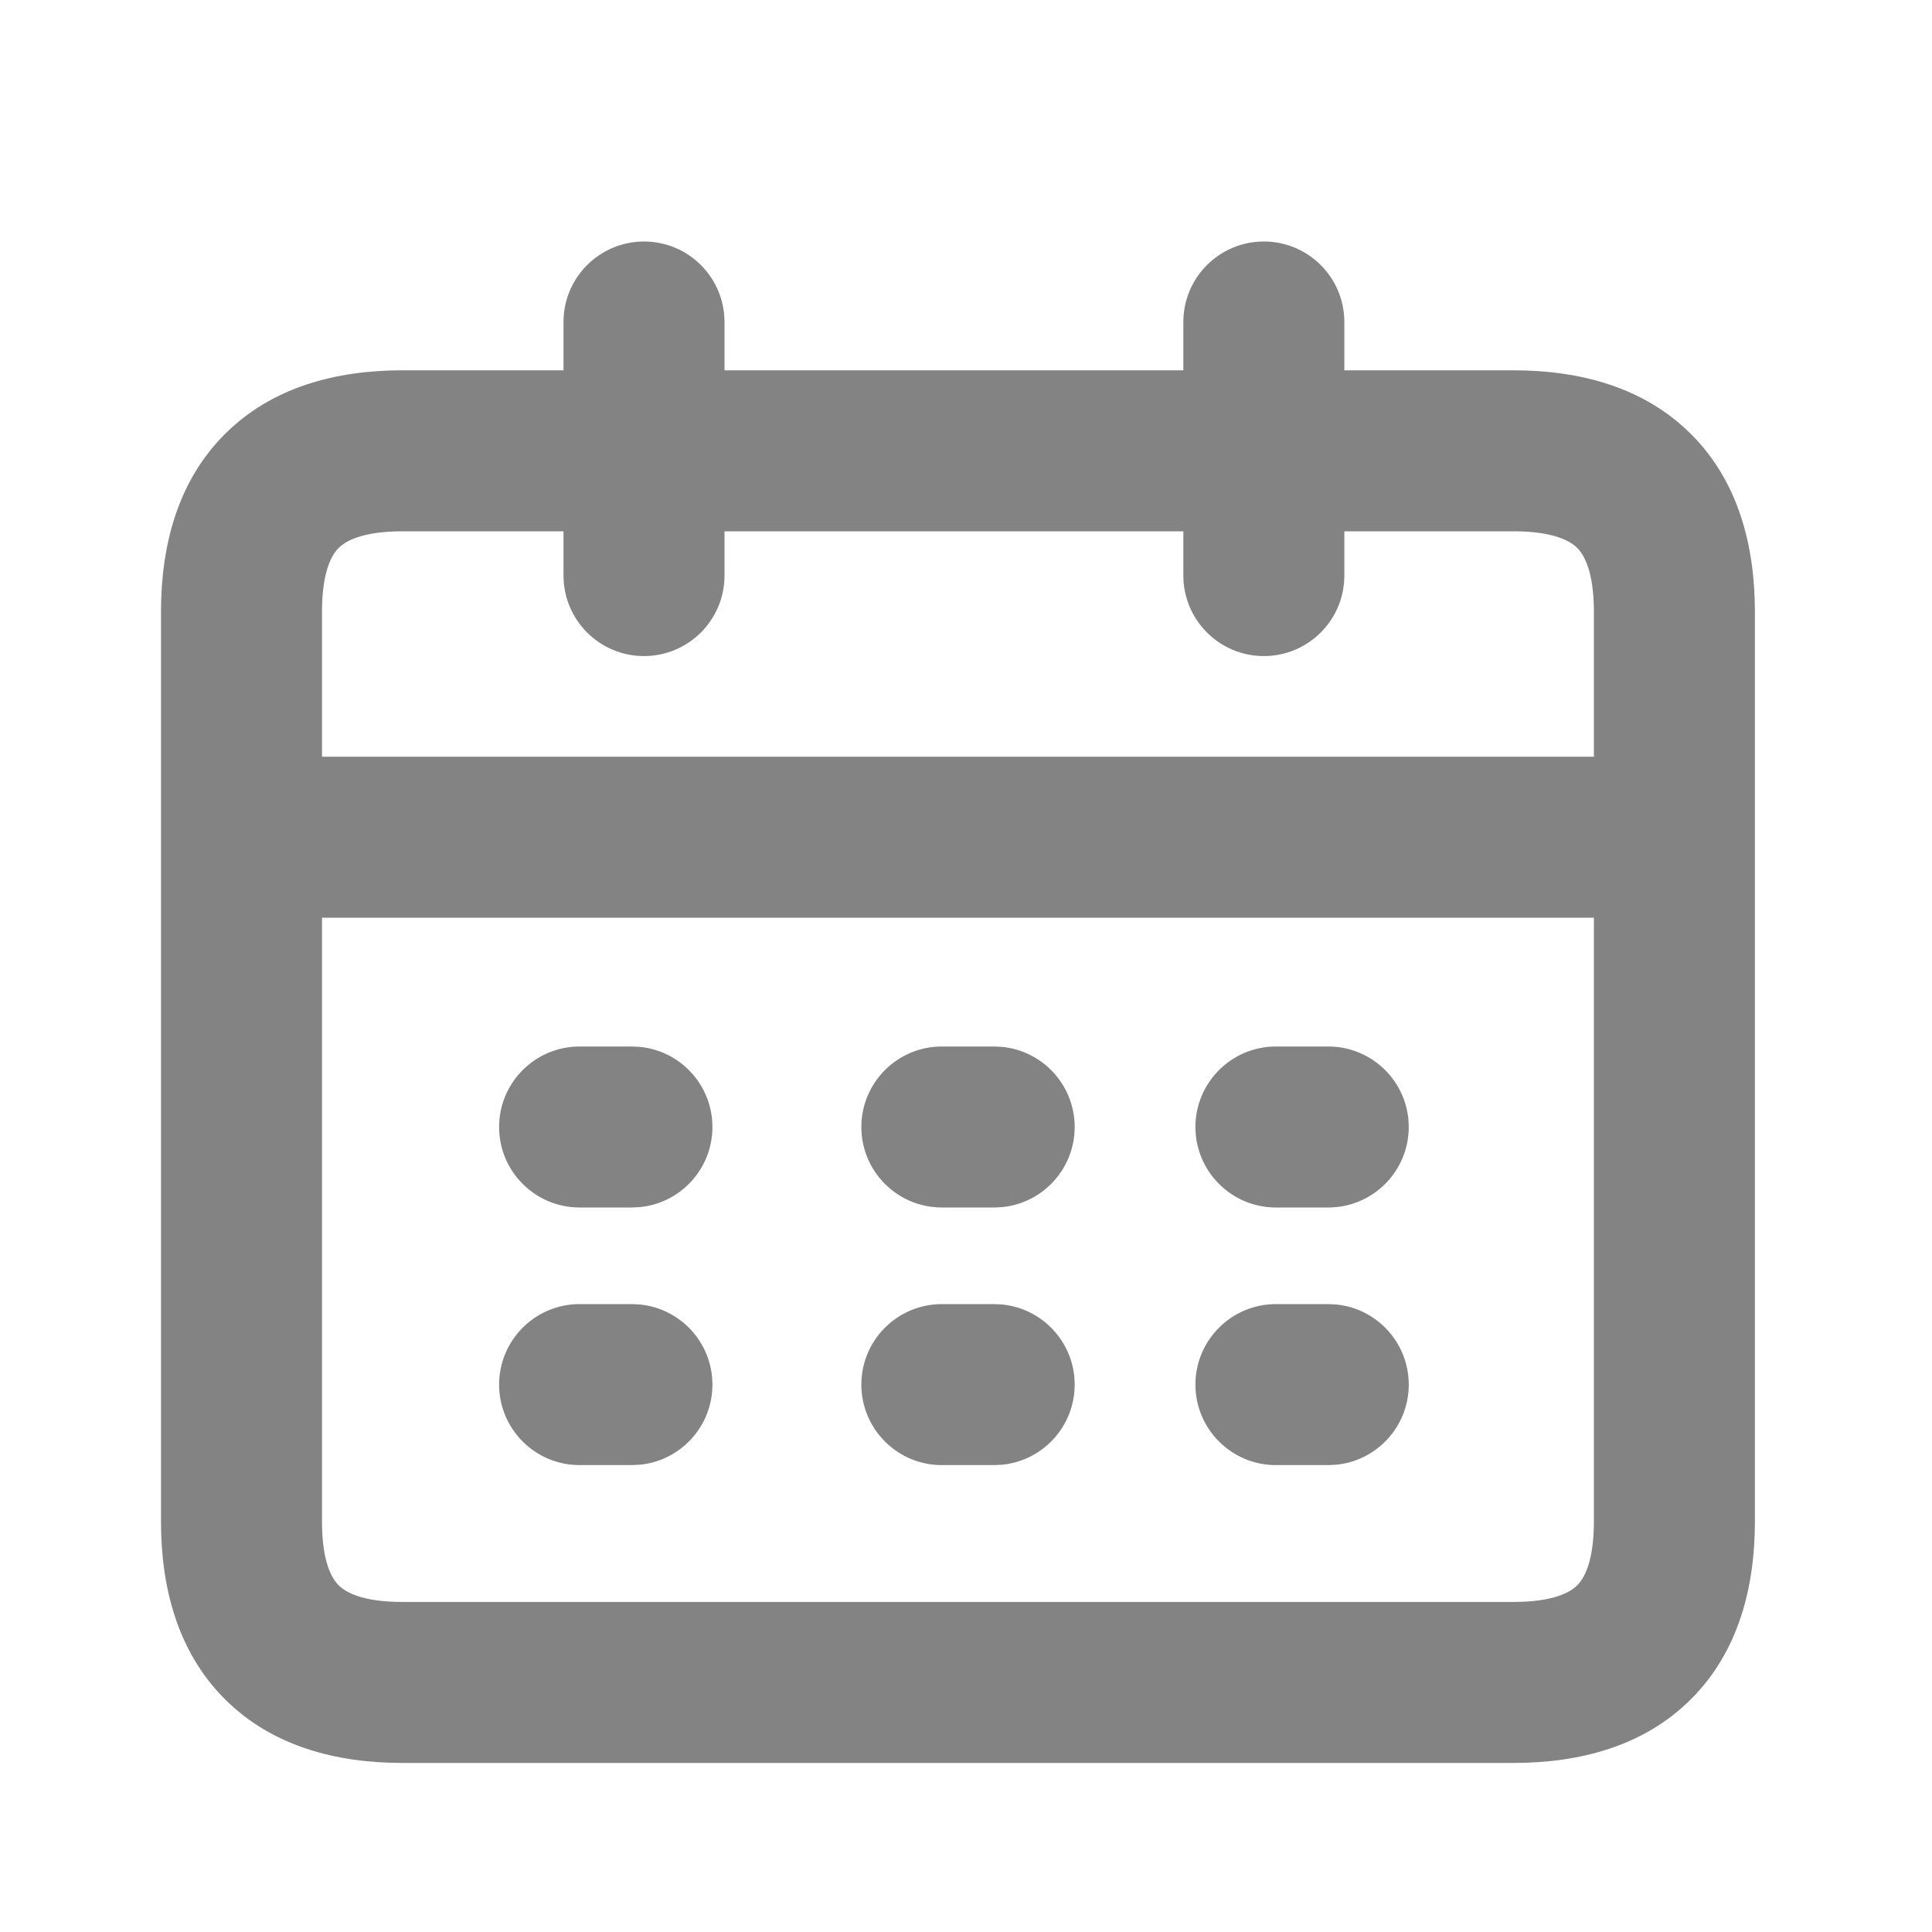  <svg  xmlns="http://www.w3.org/2000/svg" width="24" height="24"
                            viewBox="0 0 24 24" fill="none">
                            <path fill-rule="evenodd" clip-rule="evenodd"
                                d="M4 11.4H19.8V18.9C19.8 19.413 19.672 19.614 19.593 19.693C19.513 19.773 19.312 19.9 18.8 19.9H5C4.488 19.9 4.287 19.773 4.207 19.693C4.127 19.614 4 19.413 4 18.9V11.4ZM14.7 6.6V7.15C14.7 7.702 15.148 8.15 15.7 8.15C16.252 8.15 16.7 7.702 16.7 7.15V6.6H18.8C19.312 6.6 19.513 6.727 19.593 6.807C19.672 6.886 19.8 7.087 19.8 7.6V9.4H4V7.6C4 7.087 4.127 6.886 4.207 6.807C4.287 6.727 4.488 6.6 5 6.6H7V7.15C7 7.702 7.448 8.15 8 8.15C8.552 8.15 9 7.702 9 7.15V6.6H14.7ZM21.007 21.107C21.594 20.52 21.8 19.721 21.8 18.9V7.6C21.8 6.779 21.594 5.979 21.007 5.393C20.42 4.806 19.62 4.6 18.8 4.6H16.7V4C16.7 3.448 16.252 3 15.7 3C15.148 3 14.7 3.448 14.7 4V4.6H9V4C9 3.448 8.552 3 8 3C7.448 3 7 3.448 7 4V4.6H5C4.179 4.6 3.38 4.806 2.793 5.393C2.206 5.979 2 6.779 2 7.6V18.9C2 19.721 2.206 20.52 2.793 21.107C3.38 21.694 4.179 21.9 5 21.9H18.8C19.62 21.9 20.42 21.694 21.007 21.107ZM7.952 16.205L7.85 16.2H7.2C6.648 16.2 6.2 16.648 6.2 17.2C6.2 17.752 6.648 18.2 7.2 18.2H7.85L7.952 18.195C8.456 18.144 8.85 17.718 8.85 17.2C8.85 16.682 8.456 16.256 7.952 16.205ZM12.452 16.205L12.35 16.2H11.7C11.148 16.2 10.7 16.648 10.7 17.2C10.7 17.752 11.148 18.2 11.7 18.2H12.35L12.452 18.195C12.956 18.144 13.35 17.718 13.35 17.2C13.35 16.682 12.956 16.256 12.452 16.205ZM16.602 16.205L16.5 16.2H15.85C15.298 16.2 14.85 16.648 14.85 17.2C14.85 17.752 15.298 18.2 15.85 18.2H16.5L16.602 18.195C17.107 18.144 17.5 17.718 17.5 17.2C17.5 16.683 17.107 16.256 16.602 16.205ZM7.952 13.005L7.85 13H7.2C6.648 13 6.2 13.448 6.2 14C6.2 14.552 6.648 15 7.2 15H7.85L7.952 14.995C8.456 14.944 8.85 14.518 8.85 14C8.85 13.482 8.456 13.056 7.952 13.005ZM12.452 13.005L12.35 13H11.7C11.148 13 10.7 13.448 10.7 14C10.7 14.552 11.148 15 11.7 15H12.35L12.452 14.995C12.956 14.944 13.35 14.518 13.35 14C13.35 13.482 12.956 13.056 12.452 13.005ZM17.5 14C17.5 13.448 17.052 13 16.5 13H15.85C15.298 13 14.85 13.448 14.85 14C14.85 14.552 15.298 15 15.85 15H16.5C17.052 15 17.5 14.552 17.5 14Z"
                                fill="#838383" />
                        </svg>
